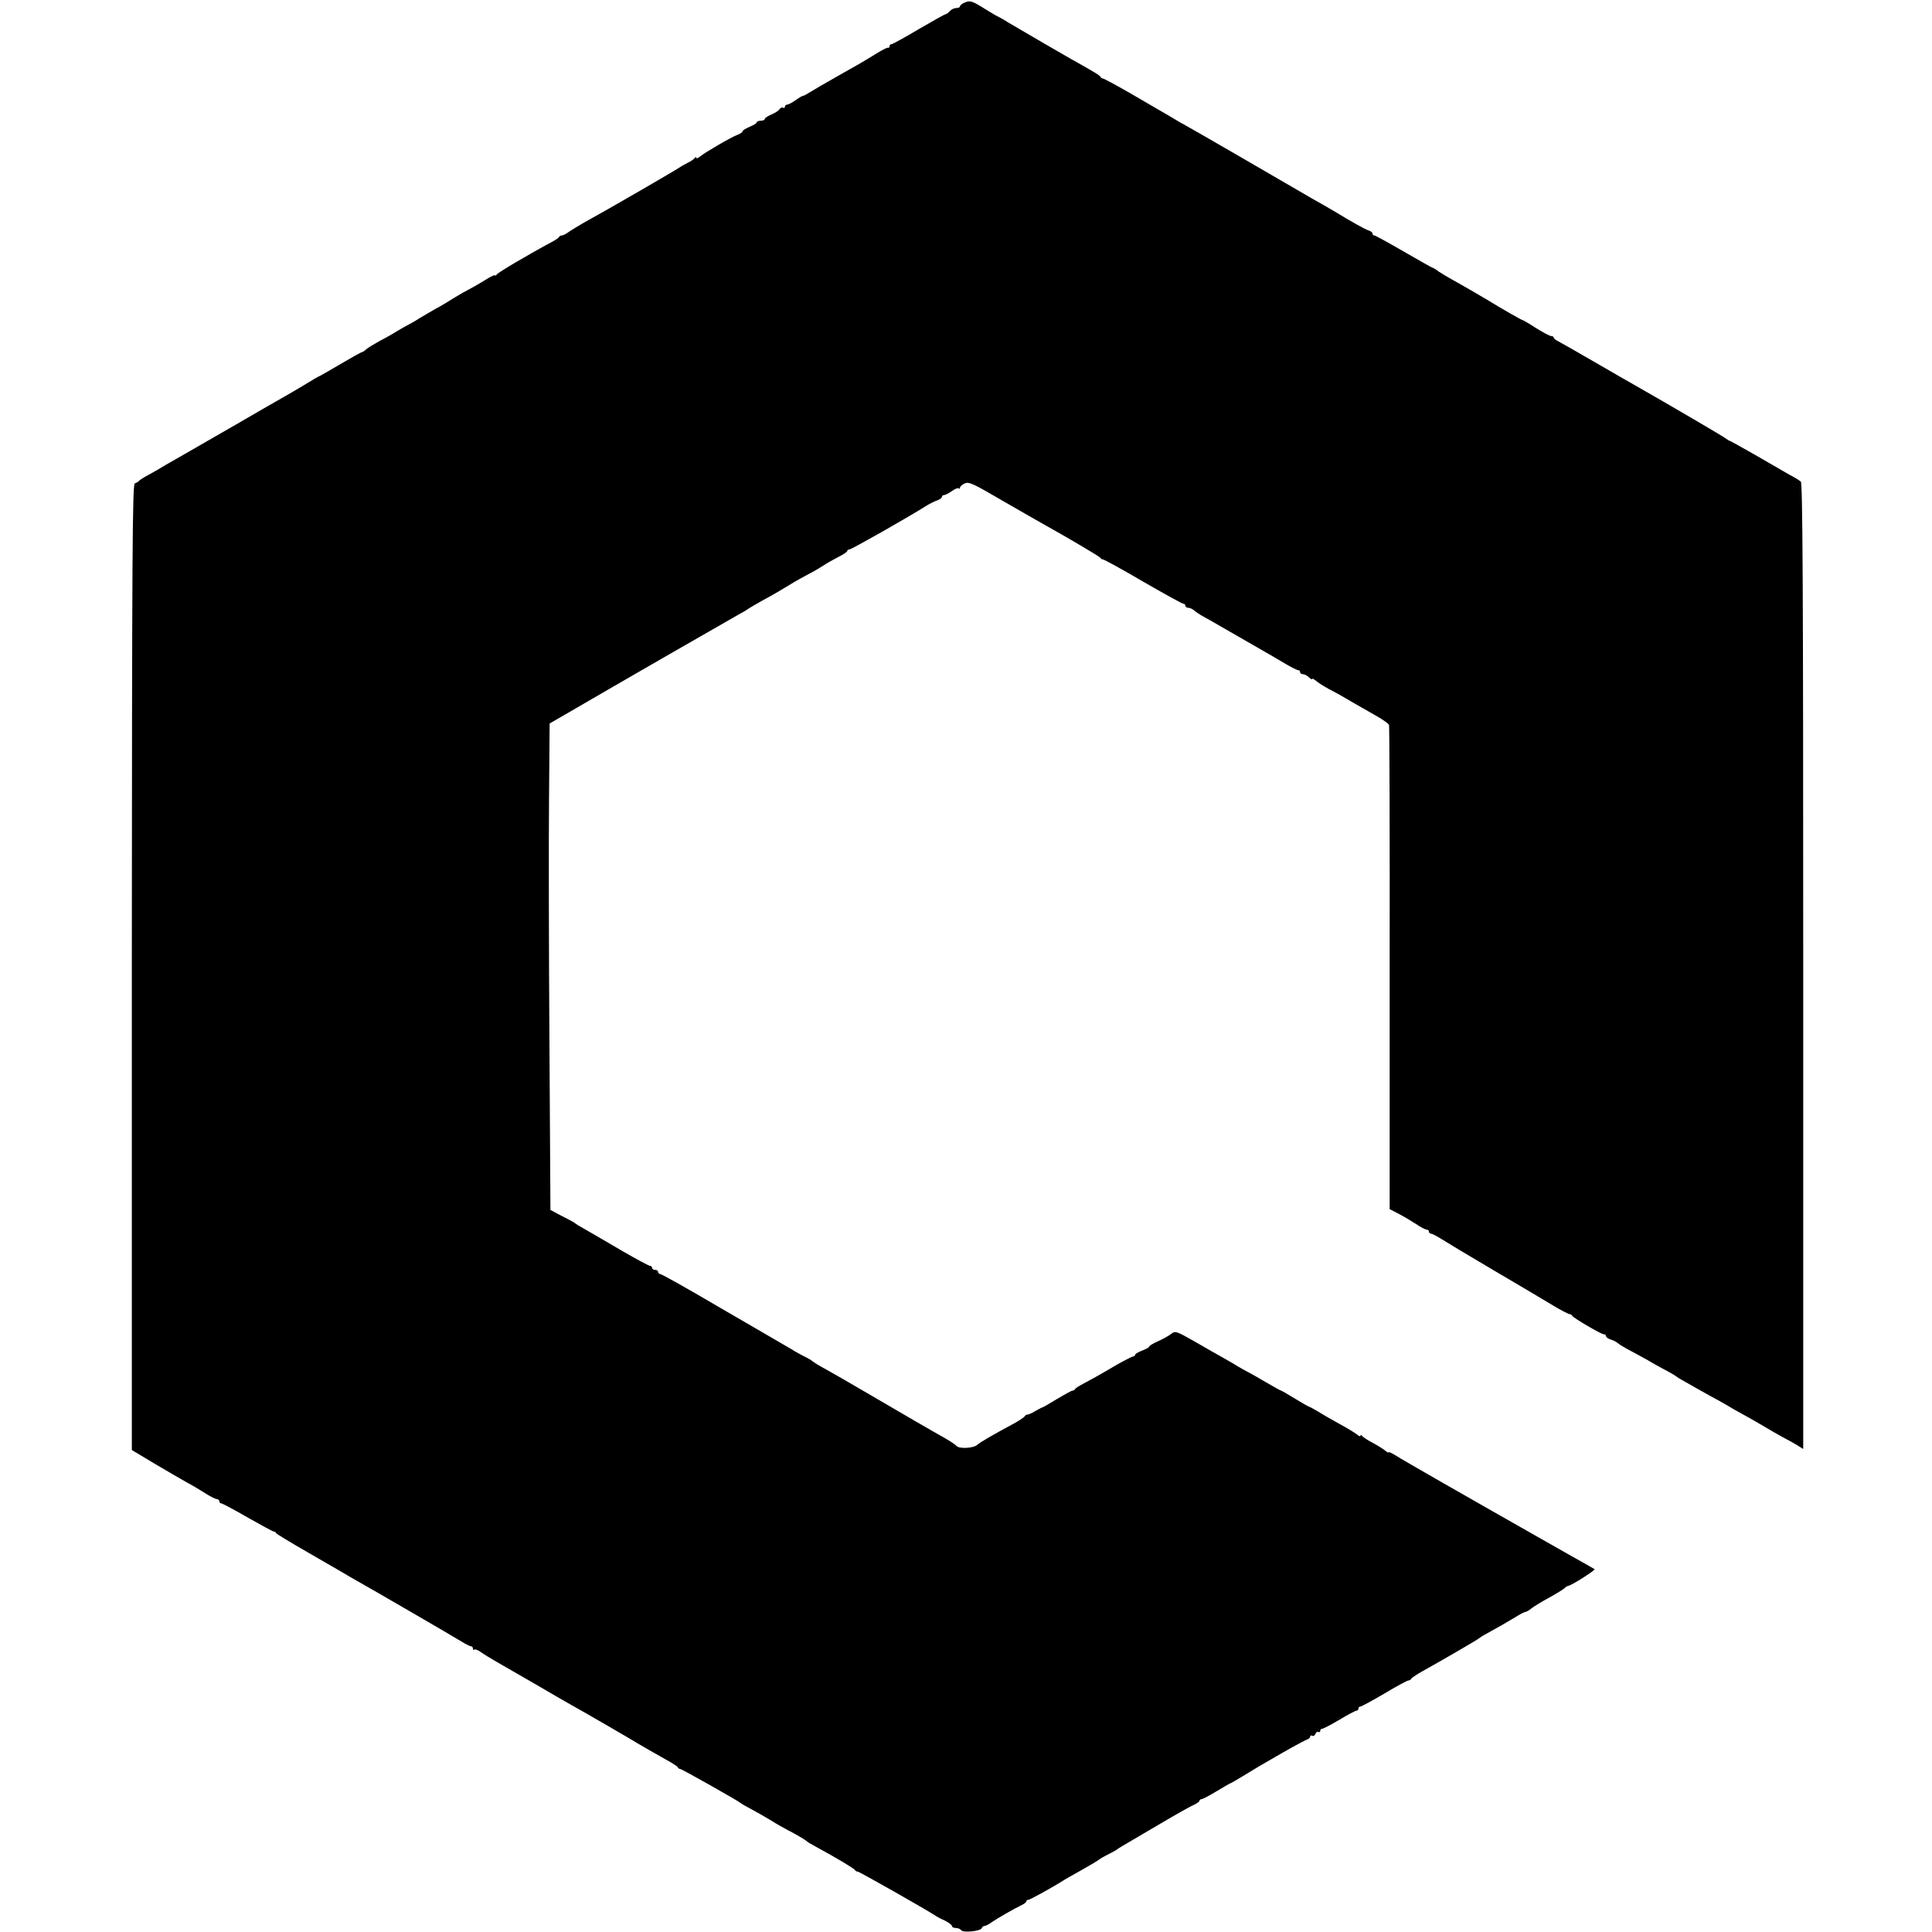 <?xml version="1.0" standalone="no"?>
<!DOCTYPE svg PUBLIC "-//W3C//DTD SVG 20010904//EN"
 "http://www.w3.org/TR/2001/REC-SVG-20010904/DTD/svg10.dtd">
<svg version="1.0" xmlns="http://www.w3.org/2000/svg"
 width="960pt" height="960pt" viewBox="0 0 960 960"
 preserveAspectRatio="xMidYMid meet">
<g transform="translate(0,960) scale(0.1,-0.1)"
fill="#000000" stroke="none">
<path d="M4793 9587 c-13 -5 -23 -14 -23 -19 0 -4 -8 -8 -19 -8 -10 0 -24 -7
-31 -15 -7 -8 -16 -15 -20 -15 -4 0 -65 -34 -135 -75 -69 -41 -131 -75 -136
-75 -5 0 -9 -4 -9 -10 0 -5 -3 -9 -8 -7 -4 1 -30 -12 -57 -29 -28 -17 -70 -43
-95 -57 -25 -14 -79 -44 -120 -68 -41 -23 -91 -52 -110 -64 -19 -12 -37 -22
-40 -21 -3 0 -19 -9 -37 -22 -17 -12 -36 -22 -42 -22 -6 0 -11 -5 -11 -11 0
-5 -4 -8 -9 -4 -6 3 -13 -1 -18 -8 -4 -7 -23 -19 -40 -26 -18 -8 -33 -17 -33
-22 0 -5 -9 -9 -20 -9 -11 0 -20 -4 -20 -8 0 -5 -16 -14 -35 -22 -19 -8 -35
-18 -35 -22 0 -5 -12 -13 -26 -18 -32 -12 -162 -88 -186 -108 -10 -8 -18 -11
-18 -6 0 5 -4 4 -8 -1 -4 -6 -20 -17 -37 -25 -16 -8 -34 -19 -40 -23 -13 -10
-349 -205 -473 -273 -26 -15 -59 -35 -74 -45 -14 -11 -31 -19 -36 -19 -6 0
-12 -3 -14 -7 -1 -5 -20 -17 -41 -28 -103 -55 -263 -149 -269 -159 -4 -6 -8
-8 -8 -4 0 4 -24 -7 -52 -25 -29 -18 -64 -38 -78 -45 -14 -7 -46 -25 -72 -41
-25 -16 -66 -41 -91 -54 -25 -14 -62 -36 -84 -49 -21 -14 -45 -27 -53 -31 -8
-4 -33 -18 -55 -31 -22 -14 -62 -37 -90 -51 -27 -15 -57 -33 -66 -41 -8 -8
-18 -14 -21 -14 -4 0 -52 -27 -108 -60 -56 -33 -103 -60 -105 -60 -2 0 -33
-18 -70 -41 -37 -22 -84 -50 -104 -61 -20 -11 -126 -72 -236 -136 -110 -63
-238 -137 -285 -164 -47 -26 -92 -53 -100 -58 -8 -5 -33 -19 -55 -31 -22 -12
-42 -25 -45 -29 -3 -4 -12 -9 -20 -12 -12 -4 -14 -312 -15 -2404 l0 -2399 115
-69 c63 -37 135 -79 160 -93 25 -13 65 -37 90 -53 25 -16 51 -29 58 -29 6 -1
12 -5 12 -11 0 -5 4 -10 9 -10 5 0 64 -31 131 -70 67 -38 126 -70 130 -70 5 0
10 -3 12 -8 2 -4 71 -46 153 -93 83 -48 166 -96 185 -107 19 -12 46 -27 60
-35 72 -40 490 -283 522 -303 21 -13 42 -24 48 -24 5 0 10 -5 10 -12 0 -6 3
-8 6 -5 4 4 19 -2 33 -12 14 -10 51 -33 81 -50 95 -54 194 -112 210 -121 18
-11 142 -83 228 -131 39 -22 185 -107 214 -124 54 -33 131 -77 183 -106 33
-18 62 -36 63 -41 2 -4 7 -8 12 -8 8 0 291 -160 300 -169 3 -3 25 -16 50 -29
25 -13 70 -39 100 -57 30 -19 69 -41 85 -49 34 -17 87 -48 95 -56 3 -3 21 -14
40 -24 107 -58 195 -111 198 -118 2 -4 8 -8 14 -8 8 0 343 -190 388 -220 8 -6
30 -17 48 -25 17 -9 32 -20 32 -25 0 -6 9 -10 19 -10 11 0 23 -5 27 -11 8 -14
97 -5 102 10 2 6 8 11 14 11 5 0 22 8 36 19 28 19 111 67 149 85 13 6 23 14
23 19 0 4 4 7 10 7 8 0 124 64 180 100 8 5 49 28 90 51 41 23 77 45 80 48 3 3
23 15 45 26 22 11 42 22 45 25 3 3 16 11 30 19 14 8 93 55 175 103 83 49 162
94 178 100 15 7 27 16 27 20 0 4 5 8 10 8 6 0 40 18 76 40 36 22 68 40 70 40
2 0 27 15 57 33 79 48 83 51 202 119 61 35 116 64 123 66 6 2 12 8 12 13 0 6
5 7 10 4 6 -3 13 1 16 9 3 9 10 13 15 10 5 -3 9 0 9 5 0 6 4 11 10 11 5 0 44
20 86 45 41 25 80 45 85 45 5 0 9 5 9 10 0 6 4 10 9 10 5 0 59 29 120 65 60
36 114 65 120 65 5 0 11 4 13 8 2 5 28 22 58 39 87 48 275 157 280 163 3 3 14
10 25 16 69 38 118 66 154 88 22 14 45 26 49 26 5 0 20 8 33 19 13 10 51 33
84 51 33 18 67 39 76 46 8 8 18 14 21 14 14 0 138 79 131 83 -4 3 -25 14 -45
26 -21 12 -54 30 -73 41 -19 11 -50 28 -67 38 -469 266 -771 439 -800 458 -21
13 -38 21 -38 18 0 -4 -8 0 -17 8 -10 8 -38 26 -63 39 -25 13 -48 29 -52 34
-4 6 -8 6 -8 1 0 -5 -8 -2 -17 6 -10 8 -49 32 -88 53 -38 21 -87 49 -107 62
-21 12 -40 23 -43 23 -2 0 -34 18 -70 40 -36 22 -67 40 -69 40 -3 0 -37 19
-78 43 -40 24 -80 46 -88 50 -8 4 -28 15 -45 25 -16 10 -50 30 -75 44 -25 14
-89 50 -142 81 -95 54 -98 55 -120 38 -13 -10 -42 -26 -65 -36 -24 -11 -43
-22 -43 -26 0 -4 -16 -13 -35 -20 -19 -7 -35 -17 -35 -21 0 -4 -4 -8 -9 -8 -5
0 -42 -19 -83 -42 -98 -58 -127 -73 -168 -95 -19 -10 -36 -21 -38 -25 -2 -5
-8 -8 -13 -8 -5 0 -39 -19 -76 -41 -38 -23 -70 -42 -73 -42 -3 0 -18 -9 -35
-18 -16 -10 -34 -18 -39 -18 -5 1 -12 -4 -15 -9 -3 -5 -28 -22 -56 -37 -102
-55 -163 -90 -180 -105 -20 -17 -92 -20 -103 -4 -4 5 -32 24 -62 41 -54 30
-206 118 -385 223 -116 68 -150 87 -205 118 -25 13 -52 30 -60 36 -8 7 -26 18
-40 24 -14 7 -46 24 -71 40 -26 15 -108 63 -184 107 -76 44 -154 89 -174 101
-170 100 -285 164 -292 164 -5 0 -9 5 -9 10 0 6 -7 10 -15 10 -8 0 -15 5 -15
10 0 6 -5 10 -10 10 -6 0 -65 32 -133 71 -114 67 -149 87 -208 121 -13 7 -26
15 -29 18 -3 3 -16 11 -30 18 -14 7 -41 21 -60 31 l-35 19 -5 833 c-3 459 -4
1003 -2 1209 l3 375 102 59 c221 129 814 470 845 487 18 9 38 22 45 27 7 5 37
22 67 39 49 26 91 51 155 90 11 7 43 24 70 39 28 14 61 34 75 43 14 10 46 28
73 42 26 13 47 27 47 31 0 5 5 8 11 8 10 0 294 161 379 215 19 12 45 25 58 29
12 4 22 12 22 17 0 5 5 9 11 9 6 0 23 9 39 20 15 11 30 17 34 13 3 -3 6 -2 6
4 0 5 11 15 24 21 20 9 42 -1 177 -80 85 -49 177 -102 204 -117 133 -74 290
-167 293 -173 2 -5 8 -8 13 -8 5 0 95 -49 199 -110 104 -60 194 -110 200 -110
5 0 10 -4 10 -10 0 -5 6 -10 14 -10 8 0 21 -6 28 -12 8 -7 29 -22 48 -32 19
-10 62 -35 95 -54 90 -52 122 -70 160 -92 87 -50 103 -59 153 -89 29 -17 57
-31 62 -31 6 0 10 -4 10 -10 0 -5 6 -10 14 -10 8 0 22 -7 30 -16 9 -8 16 -12
16 -8 0 4 8 0 18 -8 9 -9 40 -28 67 -43 28 -14 64 -34 80 -44 31 -18 56 -33
157 -90 31 -18 58 -37 60 -44 2 -7 4 -550 3 -1208 l0 -1197 44 -23 c25 -13 64
-36 87 -51 23 -16 47 -28 53 -28 6 0 11 -4 11 -10 0 -5 5 -10 10 -10 6 0 27
-11 48 -24 20 -13 138 -84 262 -157 124 -73 258 -152 297 -176 40 -24 77 -43
82 -43 5 0 11 -3 13 -8 4 -10 144 -92 157 -92 6 0 11 -4 11 -9 0 -5 10 -13 23
-17 12 -3 29 -12 37 -19 8 -7 42 -27 75 -44 33 -18 76 -41 95 -53 19 -11 53
-30 75 -41 22 -12 42 -24 45 -27 3 -3 16 -11 29 -18 73 -42 99 -56 140 -79 25
-13 62 -34 81 -45 19 -12 53 -31 75 -43 50 -27 95 -54 160 -92 28 -16 57 -32
65 -36 8 -4 30 -16 48 -27 l32 -20 0 2399 c0 1907 -3 2401 -12 2408 -7 6 -33
22 -58 35 -25 14 -101 58 -168 97 -68 39 -126 71 -128 71 -3 0 -10 5 -17 10
-10 9 -275 164 -452 265 -22 12 -112 64 -200 115 -88 51 -170 98 -182 104 -13
6 -23 14 -23 19 0 4 -6 7 -12 7 -7 0 -41 18 -76 40 -34 22 -65 40 -68 40 -4 0
-106 58 -174 100 -30 18 -126 74 -170 98 -25 14 -57 33 -72 43 -14 11 -28 19
-31 19 -2 0 -66 36 -142 80 -76 44 -141 80 -146 80 -5 0 -9 4 -9 9 0 5 -9 13
-20 16 -17 5 -88 45 -170 95 -8 5 -60 35 -115 66 -55 32 -217 126 -360 209
-143 83 -267 154 -275 158 -8 4 -28 15 -45 26 -16 10 -46 27 -65 38 -19 11
-91 53 -158 92 -68 39 -128 71 -132 71 -5 0 -10 4 -12 8 -3 7 -28 23 -143 87
-22 13 -80 46 -130 75 -49 29 -106 62 -125 73 -19 11 -48 28 -65 38 -16 11
-37 22 -45 26 -8 3 -37 21 -65 38 -65 41 -76 44 -102 32z"/>
</g>
</svg>
